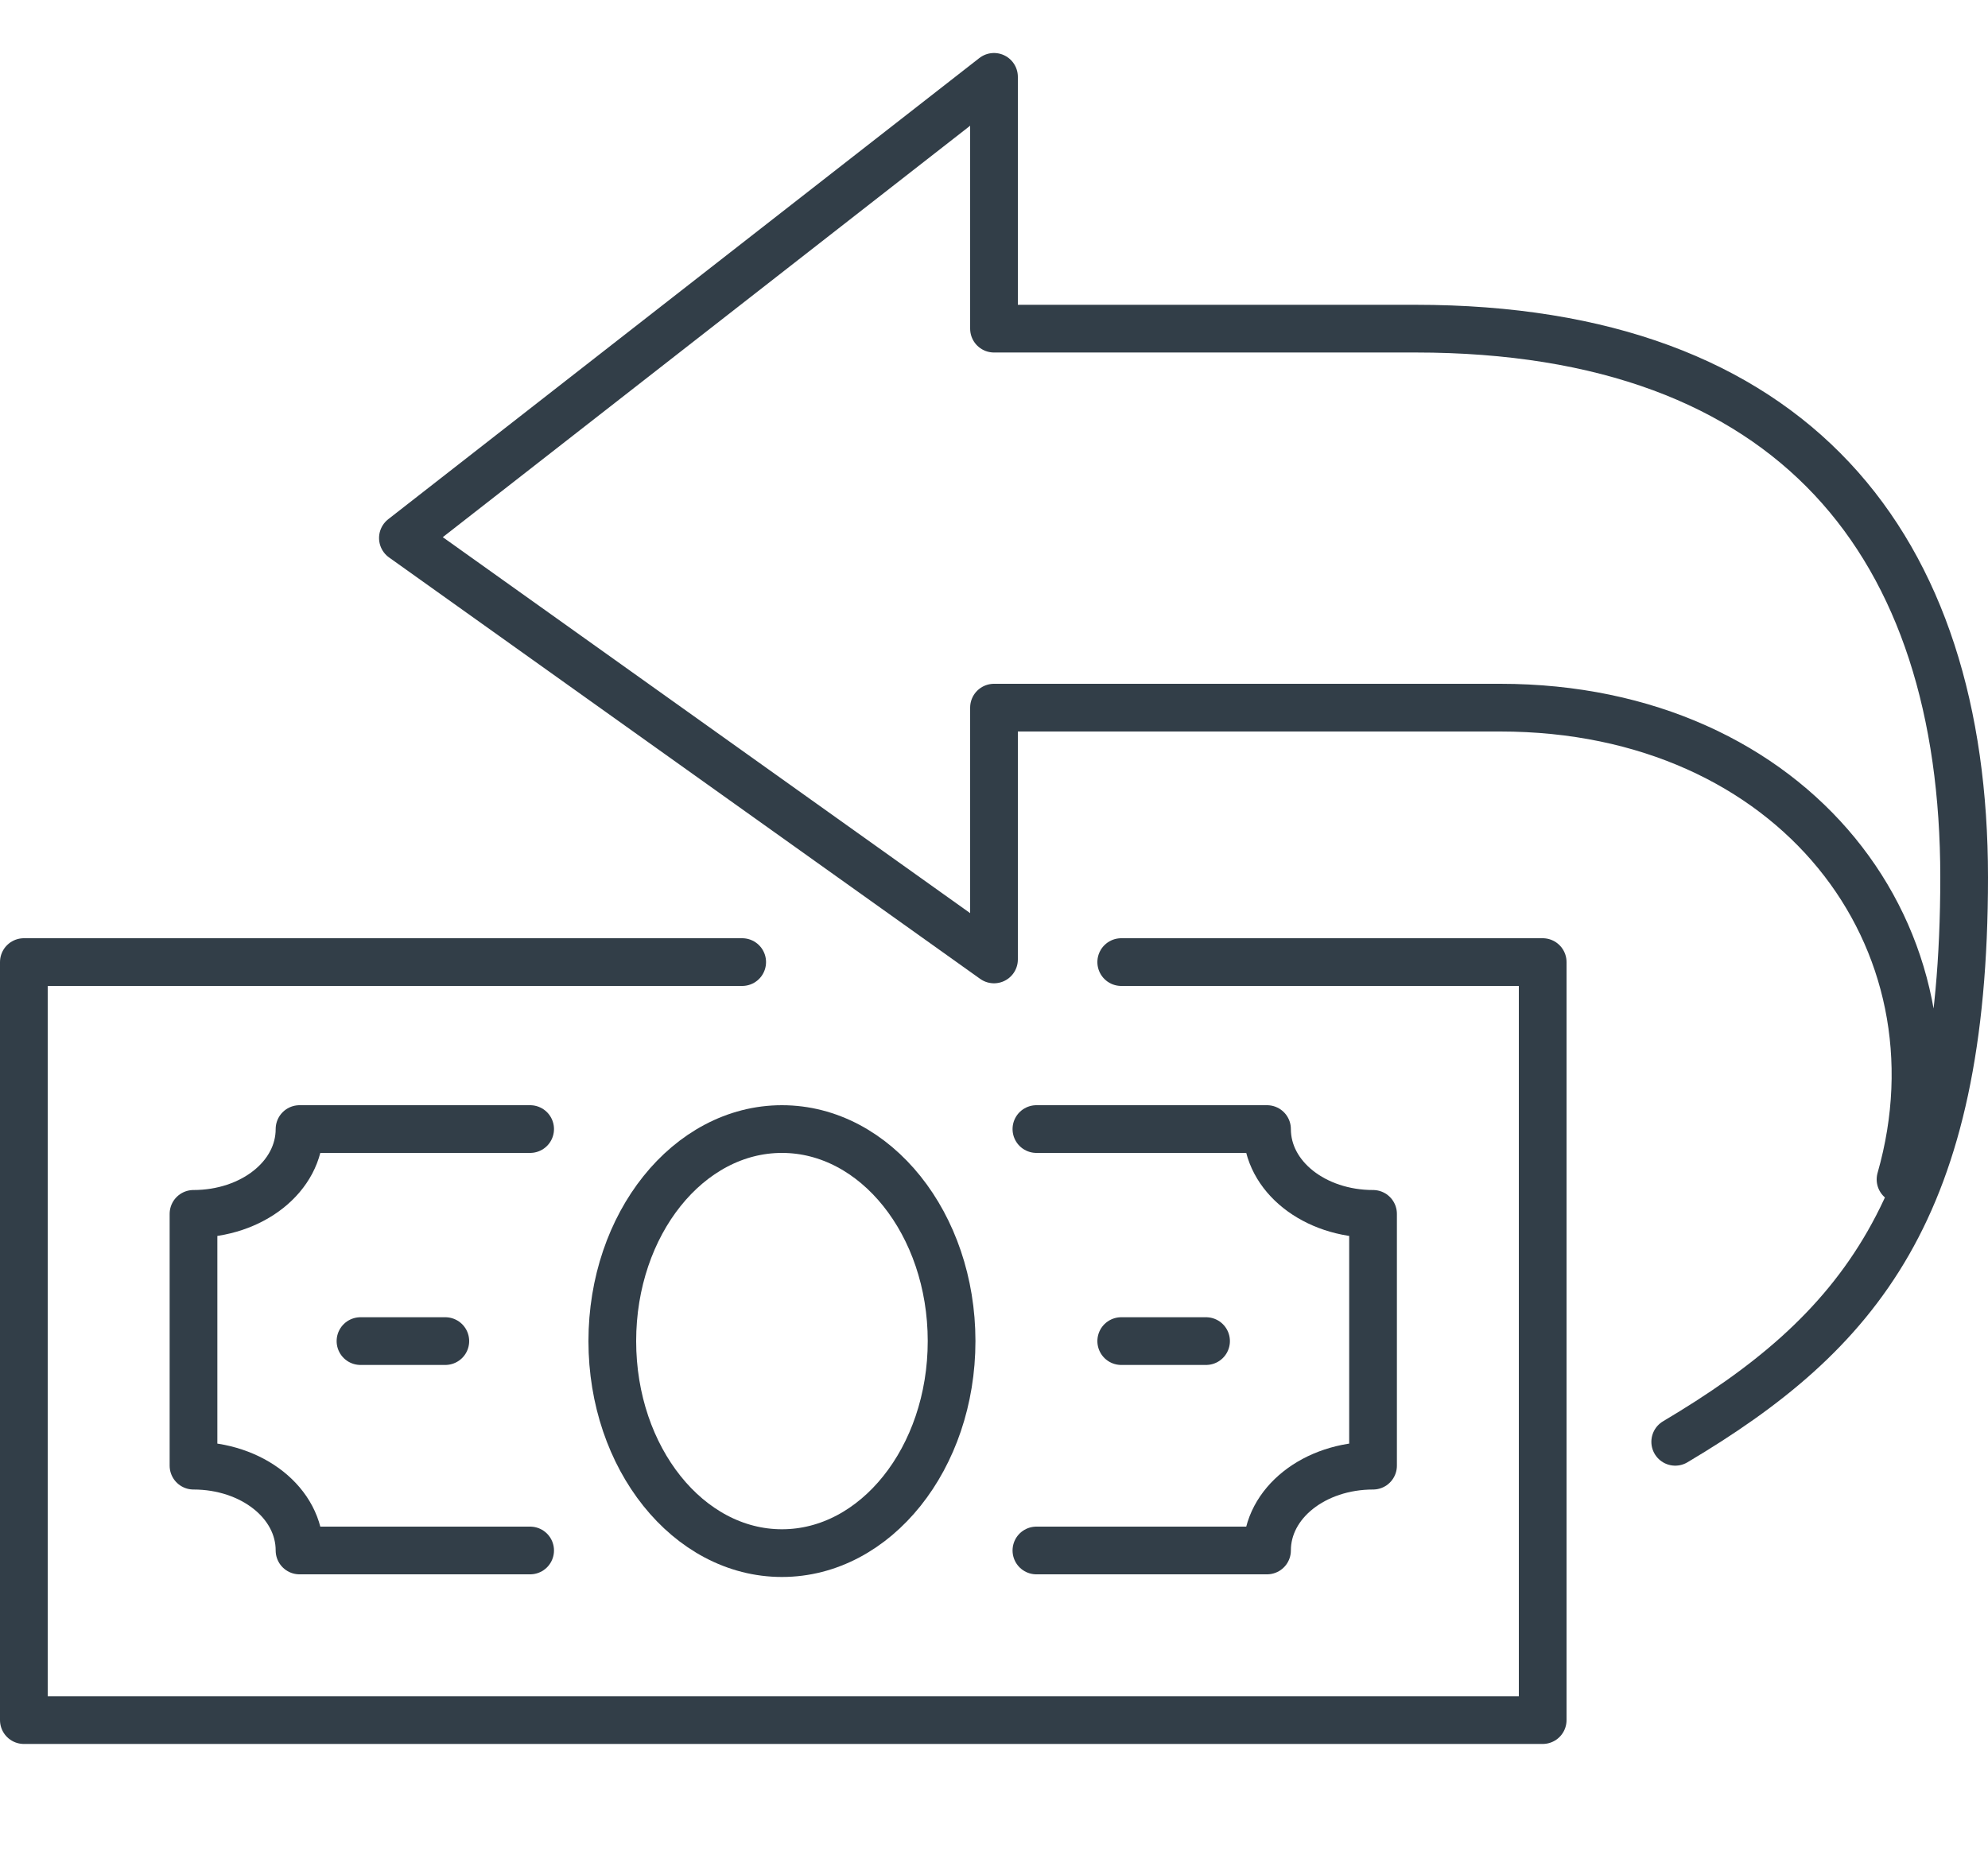 <svg xmlns="http://www.w3.org/2000/svg" id="Layer_1" viewBox="0 0 75 70"><defs><style> .st0 { fill: none; stroke: #323e48; stroke-linecap: round; stroke-linejoin: round; stroke-width: 1.8px; } </style></defs><g><path class="st0" d="M20,42.6h-8.7c0,1.8-1.8,3.2-4,3.2v9.5c2.2,0,4,1.4,4,3.2h8.7"></path><line class="st0" x1="13.6" y1="50.6" x2="16.8" y2="50.6"></line><path class="st0" d="M39.1,42.6h8.7c0,1.8,1.8,3.2,4,3.2v9.5c-2.2,0-4,1.4-4,3.2h-8.7"></path><line class="st0" x1="45.5" y1="50.6" x2="42.3" y2="50.6"></line><polyline class="st0" points="42.3 36.3 58.2 36.3 58.2 64.9 29.5 64.9 .9 64.9 .9 36.3 28 36.3"></polyline><ellipse class="st0" cx="29.5" cy="50.6" rx="6.4" ry="8"></ellipse></g><path class="st0" d="M71.7,44.5c2.6-9.1-4-17.8-15.1-17.8h-19.1v9.5l-22.3-15.9L37.5,2.9v9.5h15.9c14.3,0,20.7,8.2,20.7,20.7s-4,17.2-10.9,21.3"></path></svg>